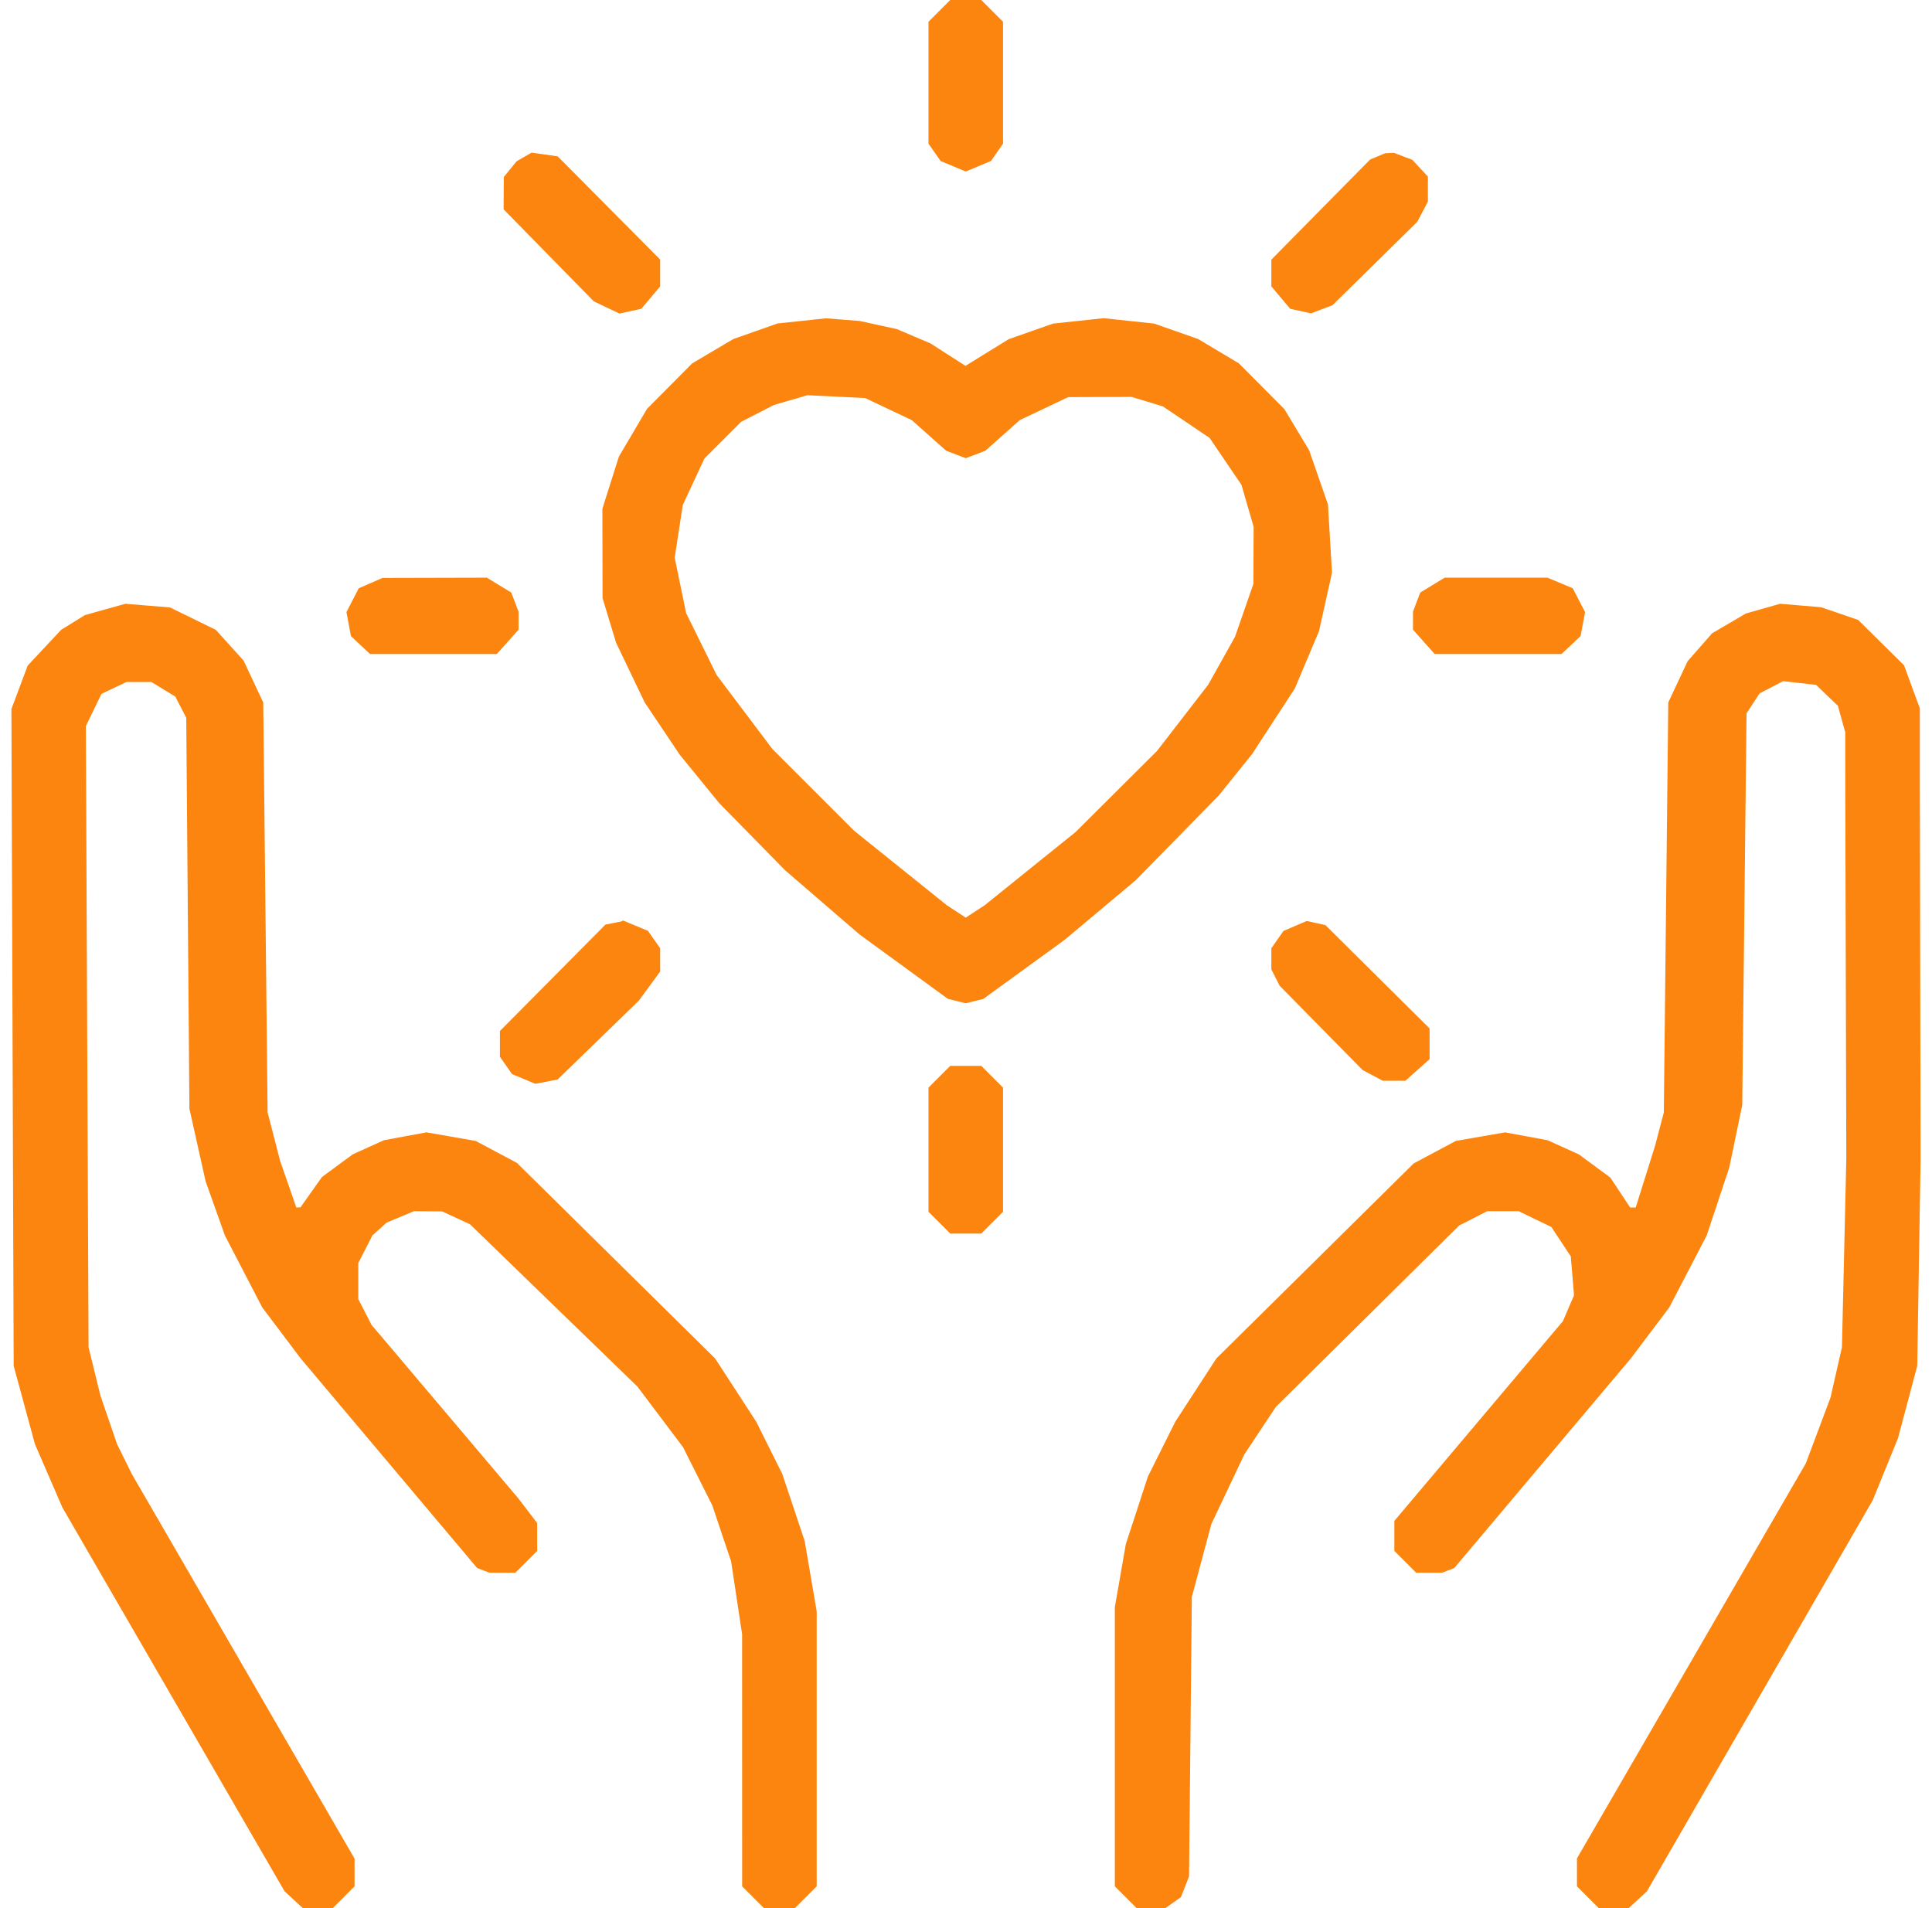 <svg width="162" height="160" viewBox="0 0 162 160" fill="none" xmlns="http://www.w3.org/2000/svg">
<path fill-rule="evenodd" clip-rule="evenodd" d="M78.768 0.913L77.855 1.827V6.938V12.048L78.364 12.776L78.874 13.503L79.927 13.943L80.98 14.383L82.032 13.943L83.085 13.503L83.595 12.776L84.105 12.048V6.938V1.827L83.191 0.913L82.278 0H80.98H79.681L78.768 0.913ZM43.948 13.159L43.323 13.519L42.783 14.181L42.243 14.844L42.236 16.2L42.23 17.556L46.012 21.414L49.795 25.272L50.87 25.783L51.946 26.293L52.861 26.093L53.775 25.892L54.565 24.953L55.355 24.015V22.889V21.763L51.058 17.437L46.761 13.11L45.667 12.955L44.573 12.8L43.948 13.159ZM115.511 13.114L114.886 13.377L110.745 17.574L106.605 21.771V22.892V24.015L107.394 24.953L108.184 25.892L109.059 26.084L109.934 26.276L110.834 25.933L111.735 25.591L115.29 22.092L118.845 18.594L119.287 17.75L119.73 16.906V15.856V14.805L119.075 14.102L118.42 13.399L117.648 13.106L116.876 12.812L116.506 12.832L116.136 12.852L115.511 13.114ZM67.23 26.908L65.198 27.124L63.344 27.777L61.491 28.43L59.766 29.449L58.041 30.469L56.151 32.372L54.261 34.274L53.079 36.278L51.897 38.281L51.204 40.469L50.511 42.656L50.518 46.406L50.524 50.156L51.094 52.031L51.664 53.906L52.863 56.406L54.061 58.906L55.528 61.094L56.994 63.281L58.65 65.312L60.306 67.344L63.066 70.156L65.825 72.969L68.949 75.663L72.073 78.358L75.774 81.055L79.475 83.752L80.227 83.942L80.98 84.13L81.716 83.945L82.453 83.76L85.857 81.288L89.261 78.815L92.237 76.321L95.214 73.826L98.698 70.272L102.183 66.719L103.579 64.984L104.975 63.25L106.773 60.491L108.571 57.732L109.586 55.327L110.6 52.922L111.145 50.472L111.69 48.022L111.519 45.154L111.348 42.286L110.561 40.023L109.774 37.76L108.736 36.034L107.698 34.309L105.79 32.389L103.882 30.469L102.175 29.449L100.468 28.43L98.626 27.783L96.784 27.135L94.663 26.908L92.542 26.682L90.421 26.908L88.3 27.135L86.437 27.79L84.573 28.445L82.766 29.561L80.958 30.677L79.484 29.733L78.011 28.79L76.605 28.192L75.198 27.595L73.636 27.254L72.073 26.913L70.667 26.803L69.261 26.692L67.23 26.908ZM74.495 34.302L76.448 35.225L77.895 36.512L79.342 37.799L80.161 38.111L80.98 38.422L81.798 38.111L82.617 37.799L84.064 36.512L85.511 35.225L87.542 34.262L89.573 33.299L92.23 33.29L94.886 33.281L96.197 33.679L97.508 34.077L99.466 35.398L101.424 36.719L102.76 38.685L104.095 40.65L104.606 42.411L105.118 44.172L105.108 46.569L105.097 48.966L104.327 51.181L103.557 53.396L102.431 55.408L101.305 57.421L99.161 60.195L97.016 62.969L93.607 66.365L90.198 69.761L86.383 72.833L82.567 75.907L81.773 76.427L80.98 76.947L80.186 76.427L79.392 75.907L75.507 72.785L71.621 69.663L68.195 66.236L64.767 62.809L62.429 59.705L60.092 56.602L58.811 54.004L57.53 51.406L57.052 49.086L56.573 46.766L56.913 44.555L57.252 42.344L58.161 40.393L59.069 38.443L60.606 36.906L62.143 35.369L63.514 34.667L64.886 33.963L66.292 33.552L67.698 33.141L70.12 33.259L72.541 33.378L74.495 34.302ZM31.078 48.895L30.082 49.328L29.566 50.327L29.049 51.326L29.238 52.332L29.427 53.337L30.228 54.091L31.03 54.844H36.343H41.656L42.568 53.823L43.48 52.803V52.047V51.291L43.175 50.489L42.87 49.688L41.847 49.064L40.823 48.44L36.448 48.451L32.073 48.462L31.078 48.895ZM120.112 49.064L119.089 49.688L118.784 50.489L118.48 51.291V52.047V52.803L119.391 53.823L120.303 54.844H125.616H130.929L131.731 54.091L132.532 53.337L132.721 52.332L132.91 51.326L132.393 50.326L131.875 49.326L130.813 48.882L129.75 48.438L125.443 48.439L121.136 48.44L120.112 49.064ZM8.817 51.103L7.124 51.577L6.128 52.193L5.132 52.808L3.726 54.31L2.321 55.813L1.639 57.636L0.957 59.458L1.052 86.995L1.147 114.531L2.038 117.812L2.929 121.094L4.08 123.75L5.23 126.406L14.547 142.5L23.863 158.594L24.626 159.297L25.39 160H26.646H27.903L28.816 159.087L29.73 158.173V157.012V155.852L20.39 139.723L11.05 123.594L10.433 122.344L9.815 121.094L9.118 119.062L8.42 117.031L7.923 115L7.425 112.969L7.312 86.927L7.2 60.884L7.853 59.534L8.507 58.183L9.556 57.685L10.605 57.188L11.652 57.189L12.698 57.19L13.699 57.8L14.699 58.41L15.159 59.298L15.618 60.186L15.75 76.578L15.883 92.969L16.562 96.014L17.242 99.059L18.049 101.326L18.856 103.594L20.423 106.613L21.99 109.632L23.6 111.769L25.209 113.906L32.608 122.694L40.007 131.482L40.519 131.678L41.031 131.875H42.123H43.215L44.129 130.962L45.042 130.048V128.882V127.715L44.248 126.674L43.454 125.633L37.304 118.363L31.154 111.094L30.598 110.012L30.042 108.93V107.422V105.913L30.634 104.753L31.226 103.594L31.817 103.059L32.409 102.524L33.559 102.043L34.709 101.562L35.891 101.571L37.073 101.579L38.24 102.118L39.407 102.656L46.427 109.463L53.447 116.268L55.357 118.803L57.267 121.338L58.498 123.786L59.729 126.235L60.518 128.586L61.307 130.937L61.766 133.984L62.226 137.031L62.228 147.602L62.23 158.173L63.143 159.087L64.056 160H65.355H66.653L67.566 159.087L68.48 158.173V146.642V135.11L67.976 132.164L67.472 129.219L66.534 126.406L65.594 123.594L64.503 121.406L63.412 119.219L61.686 116.562L59.96 113.906L51.656 105.713L43.352 97.519L41.617 96.594L39.883 95.67L37.82 95.311L35.758 94.952L33.978 95.281L32.198 95.61L30.886 96.203L29.573 96.797L28.285 97.747L26.996 98.697L26.097 99.967L25.198 101.237L25.022 101.243L24.845 101.25L24.167 99.297L23.488 97.344L22.964 95.312L22.439 93.281L22.256 76.094L22.073 58.906L21.25 57.15L20.426 55.394L19.263 54.106L18.1 52.818L16.18 51.878L14.261 50.937L12.386 50.783L10.511 50.629L8.817 51.103ZM51.419 77.402L50.765 77.531L46.341 81.993L41.917 86.455V87.533V88.611L42.427 89.338L42.936 90.066L43.911 90.473L44.886 90.881L45.819 90.702L46.752 90.524L50.16 87.215L53.567 83.906L54.461 82.688L55.355 81.469V80.491V79.514L54.845 78.787L54.336 78.059L53.292 77.623L52.249 77.188L52.161 77.23L52.073 77.272L51.419 77.402ZM108.598 77.644L107.622 78.061L107.113 78.787L106.605 79.514V80.403V81.291L106.951 81.974L107.298 82.656L110.779 86.194L114.261 89.731L115.105 90.178L115.949 90.625H116.897H117.845L118.858 89.719L119.872 88.814V87.526V86.238L115.504 81.905L111.136 77.571L110.355 77.399L109.573 77.227L108.598 77.644ZM78.768 90.288L77.855 91.202V96.406V101.611L78.768 102.524L79.681 103.438H80.98H82.278L83.191 102.524L84.105 101.611V96.406V91.202L83.191 90.288L82.278 89.375H80.98H79.681L78.768 90.288Z" fill="#FB850E"/>
<path d="M147.832 51.034L146.404 51.438L144.985 52.269L143.565 53.101L142.538 54.271L141.511 55.44L140.699 57.173L139.886 58.906L139.7 76.094L139.513 93.281L139.144 94.688L138.775 96.094L137.966 98.672L137.156 101.25H136.922H136.688L135.859 99.998L135.03 98.745L133.708 97.771L132.386 96.797L131.073 96.203L129.761 95.61L127.981 95.281L126.201 94.952L124.139 95.311L122.076 95.67L120.307 96.613L118.539 97.556L110.268 105.731L101.997 113.906L100.272 116.562L98.547 119.219L97.401 121.514L96.254 123.81L95.329 126.642L94.403 129.475L93.941 132.122L93.48 134.769V146.471V158.173L94.393 159.087L95.306 160H96.511H97.716L98.367 159.544L99.018 159.087L99.361 158.216L99.703 157.344L99.82 145.625L99.937 133.906L100.755 130.851L101.573 127.795L102.956 124.875L104.34 121.955L105.661 119.962L106.983 117.969L114.668 110.366L122.352 102.762L123.529 102.163L124.705 101.562H126.025H127.345L128.714 102.225L130.083 102.888L130.898 104.119L131.712 105.35L131.848 106.981L131.983 108.612L131.518 109.697L131.054 110.781L123.985 119.157L116.917 127.532V128.79V130.048L117.83 130.962L118.744 131.875H119.836H120.928L121.435 131.681L121.941 131.486L129.345 122.696L136.748 113.906L138.359 111.769L139.969 109.632L141.539 106.613L143.109 103.594L144.055 100.745L145.002 97.896L145.545 95.276L146.089 92.656L146.269 76.235L146.448 59.815L146.998 58.976L147.548 58.138L148.534 57.628L149.52 57.118L150.899 57.273L152.277 57.428L153.193 58.306L154.109 59.183L154.417 60.295L154.726 61.406L154.728 66.157L154.815 97.163L154.632 105.066L154.449 112.969L153.967 115.086L153.486 117.203L152.451 119.959L151.416 122.714L141.823 139.273L132.23 155.832V157.003V158.173L133.143 159.087L134.056 160H135.313H136.57L137.332 159.297L138.095 158.594L147.56 142.201L157.025 125.808L158.085 123.208L159.145 120.607L159.954 117.569L160.762 114.531L160.903 105.9L161.043 97.269L160.98 65.3V59.398L160.316 57.59L159.653 55.781L157.73 53.882L155.808 51.982L154.253 51.449L152.698 50.917L150.98 50.773L149.261 50.63L147.832 51.034Z" fill="#FB850E"/>
</svg>
